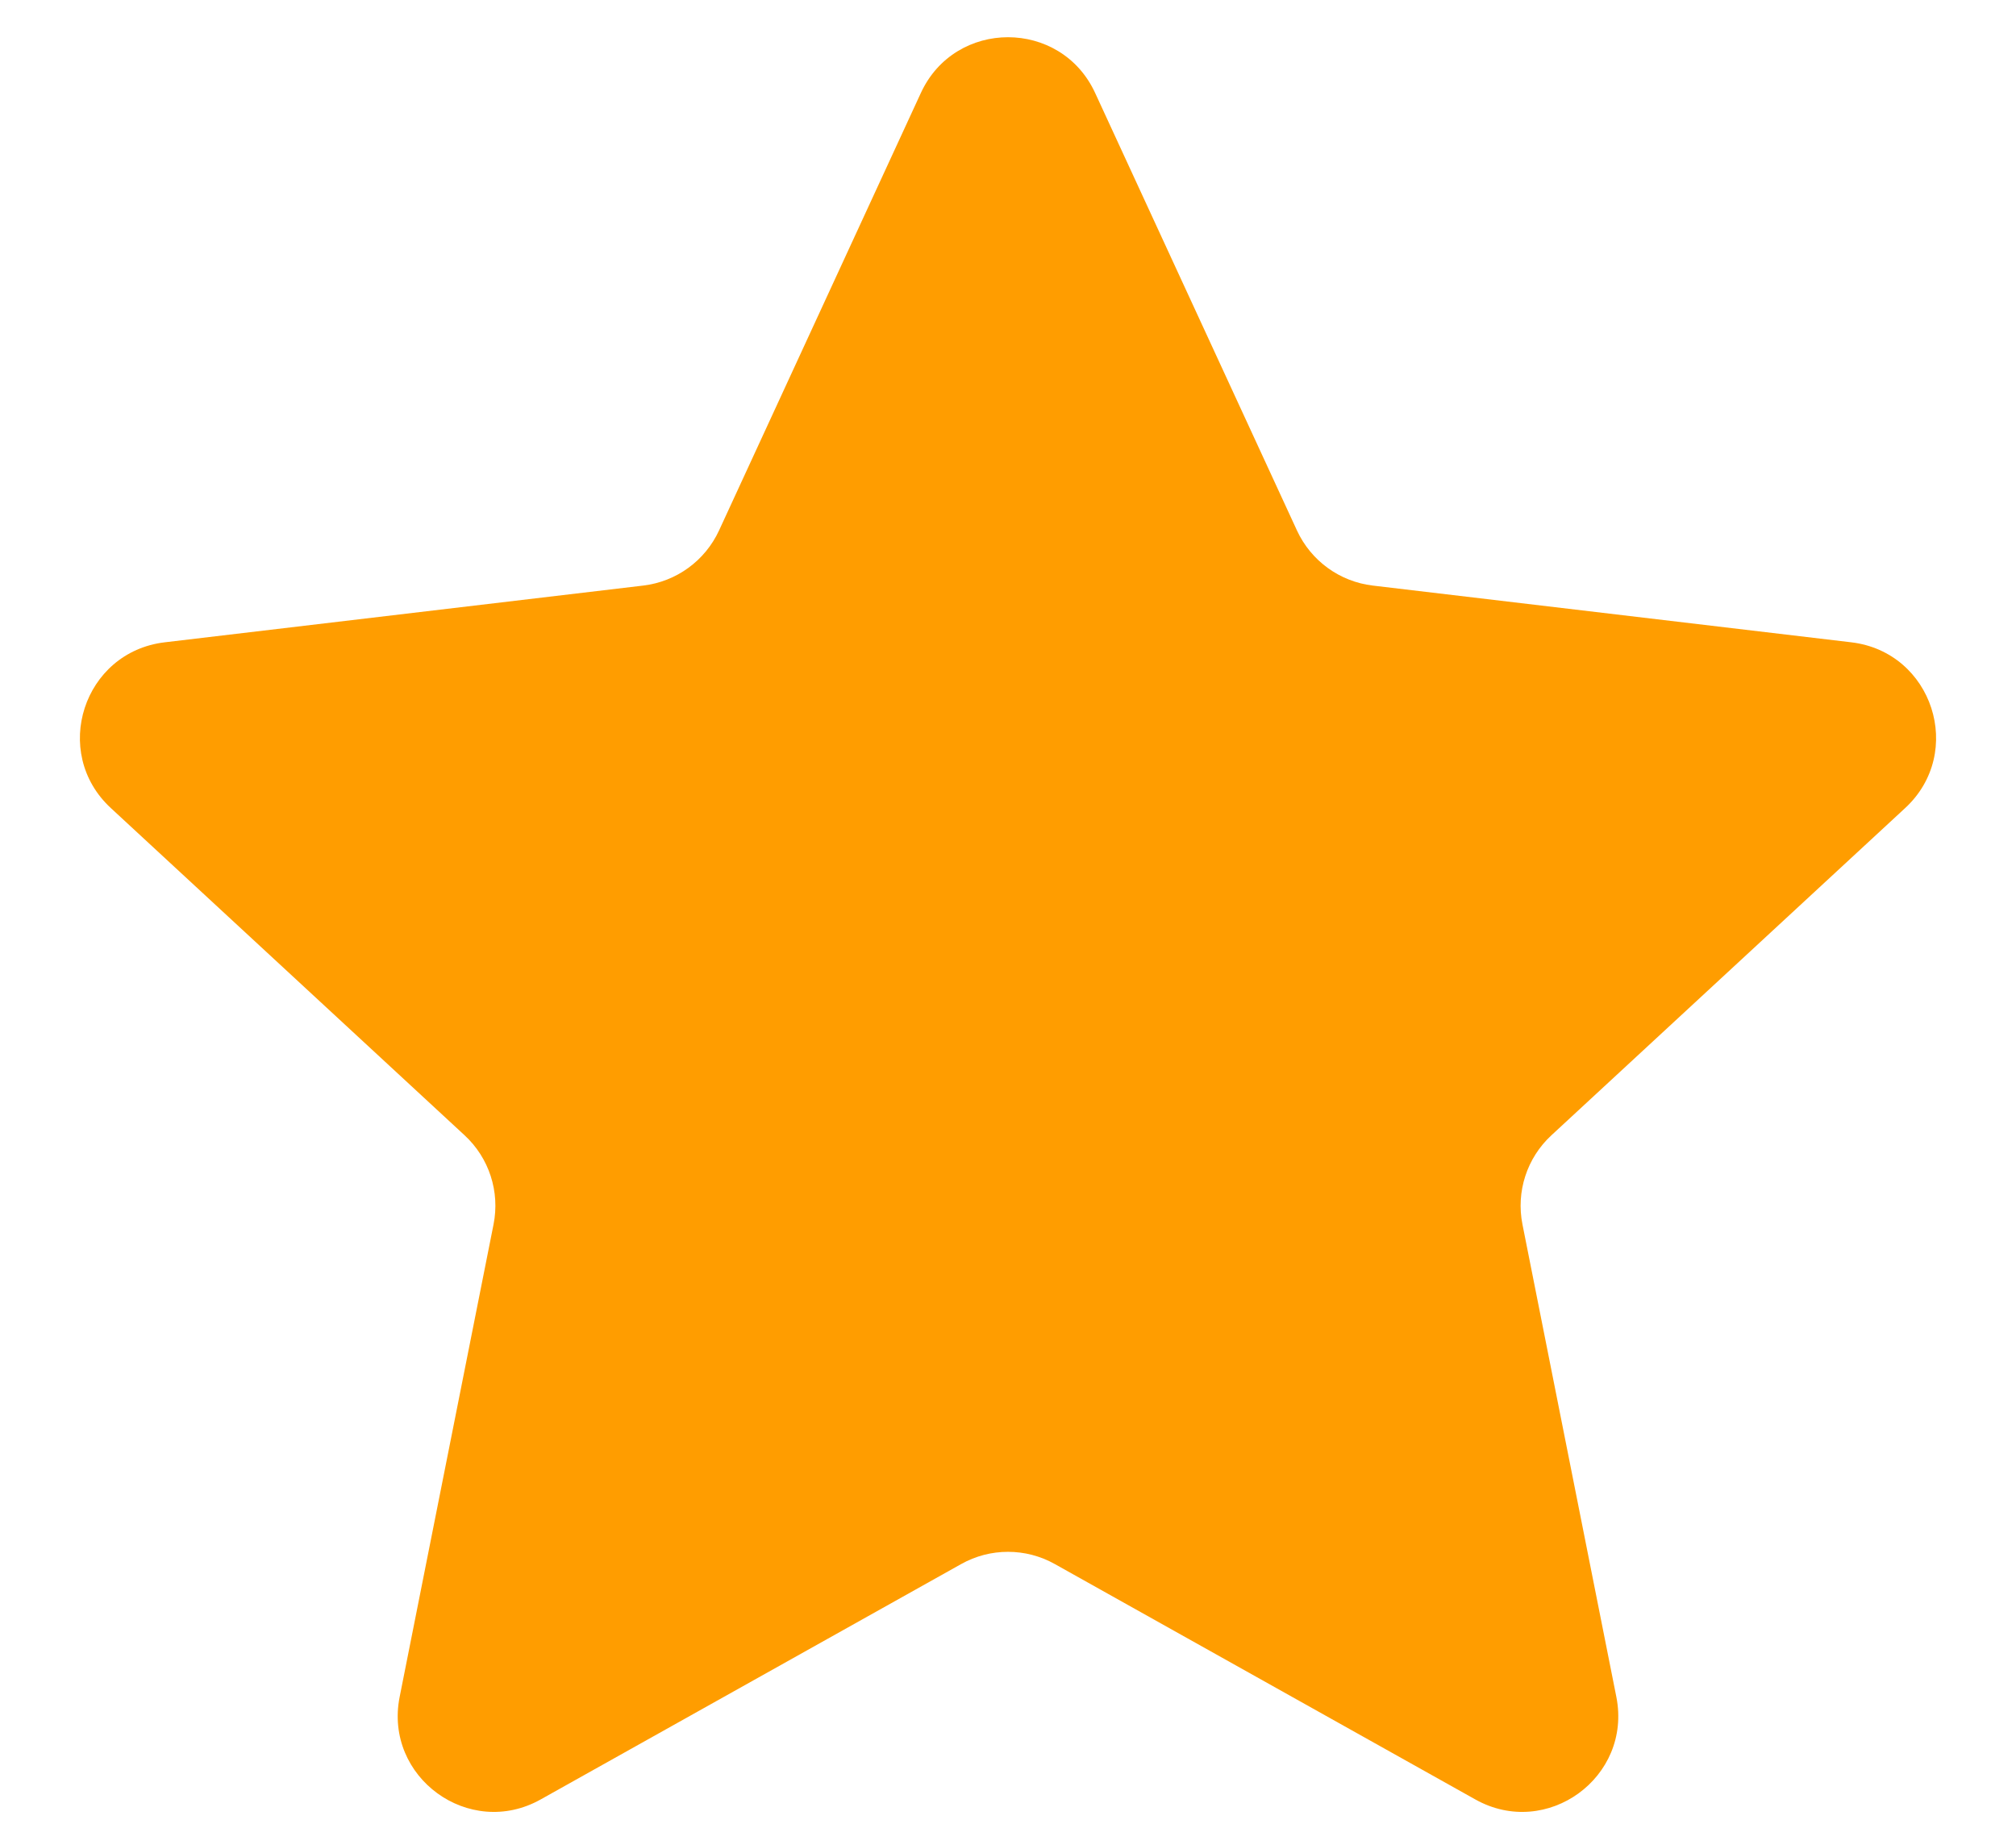 <?xml version="1.0" encoding="UTF-8"?> <svg xmlns="http://www.w3.org/2000/svg" width="21" height="19" viewBox="0 0 21 19" fill="none"><path d="M9.592 0.969C9.949 0.194 11.051 0.194 11.408 0.969L13.51 5.526C13.656 5.842 13.955 6.059 14.3 6.1L19.284 6.691C20.132 6.792 20.472 7.839 19.845 8.418L16.161 11.826C15.905 12.062 15.791 12.414 15.859 12.755L16.837 17.677C17.003 18.514 16.112 19.162 15.368 18.745L10.988 16.293C10.685 16.123 10.315 16.123 10.012 16.293L5.632 18.745C4.888 19.162 3.997 18.514 4.163 17.677L5.141 12.755C5.209 12.414 5.095 12.062 4.839 11.826L1.155 8.418C0.528 7.839 0.868 6.792 1.716 6.691L6.7 6.1C7.045 6.059 7.344 5.842 7.49 5.526L9.592 0.969Z" fill="#FF9D00"></path></svg> 